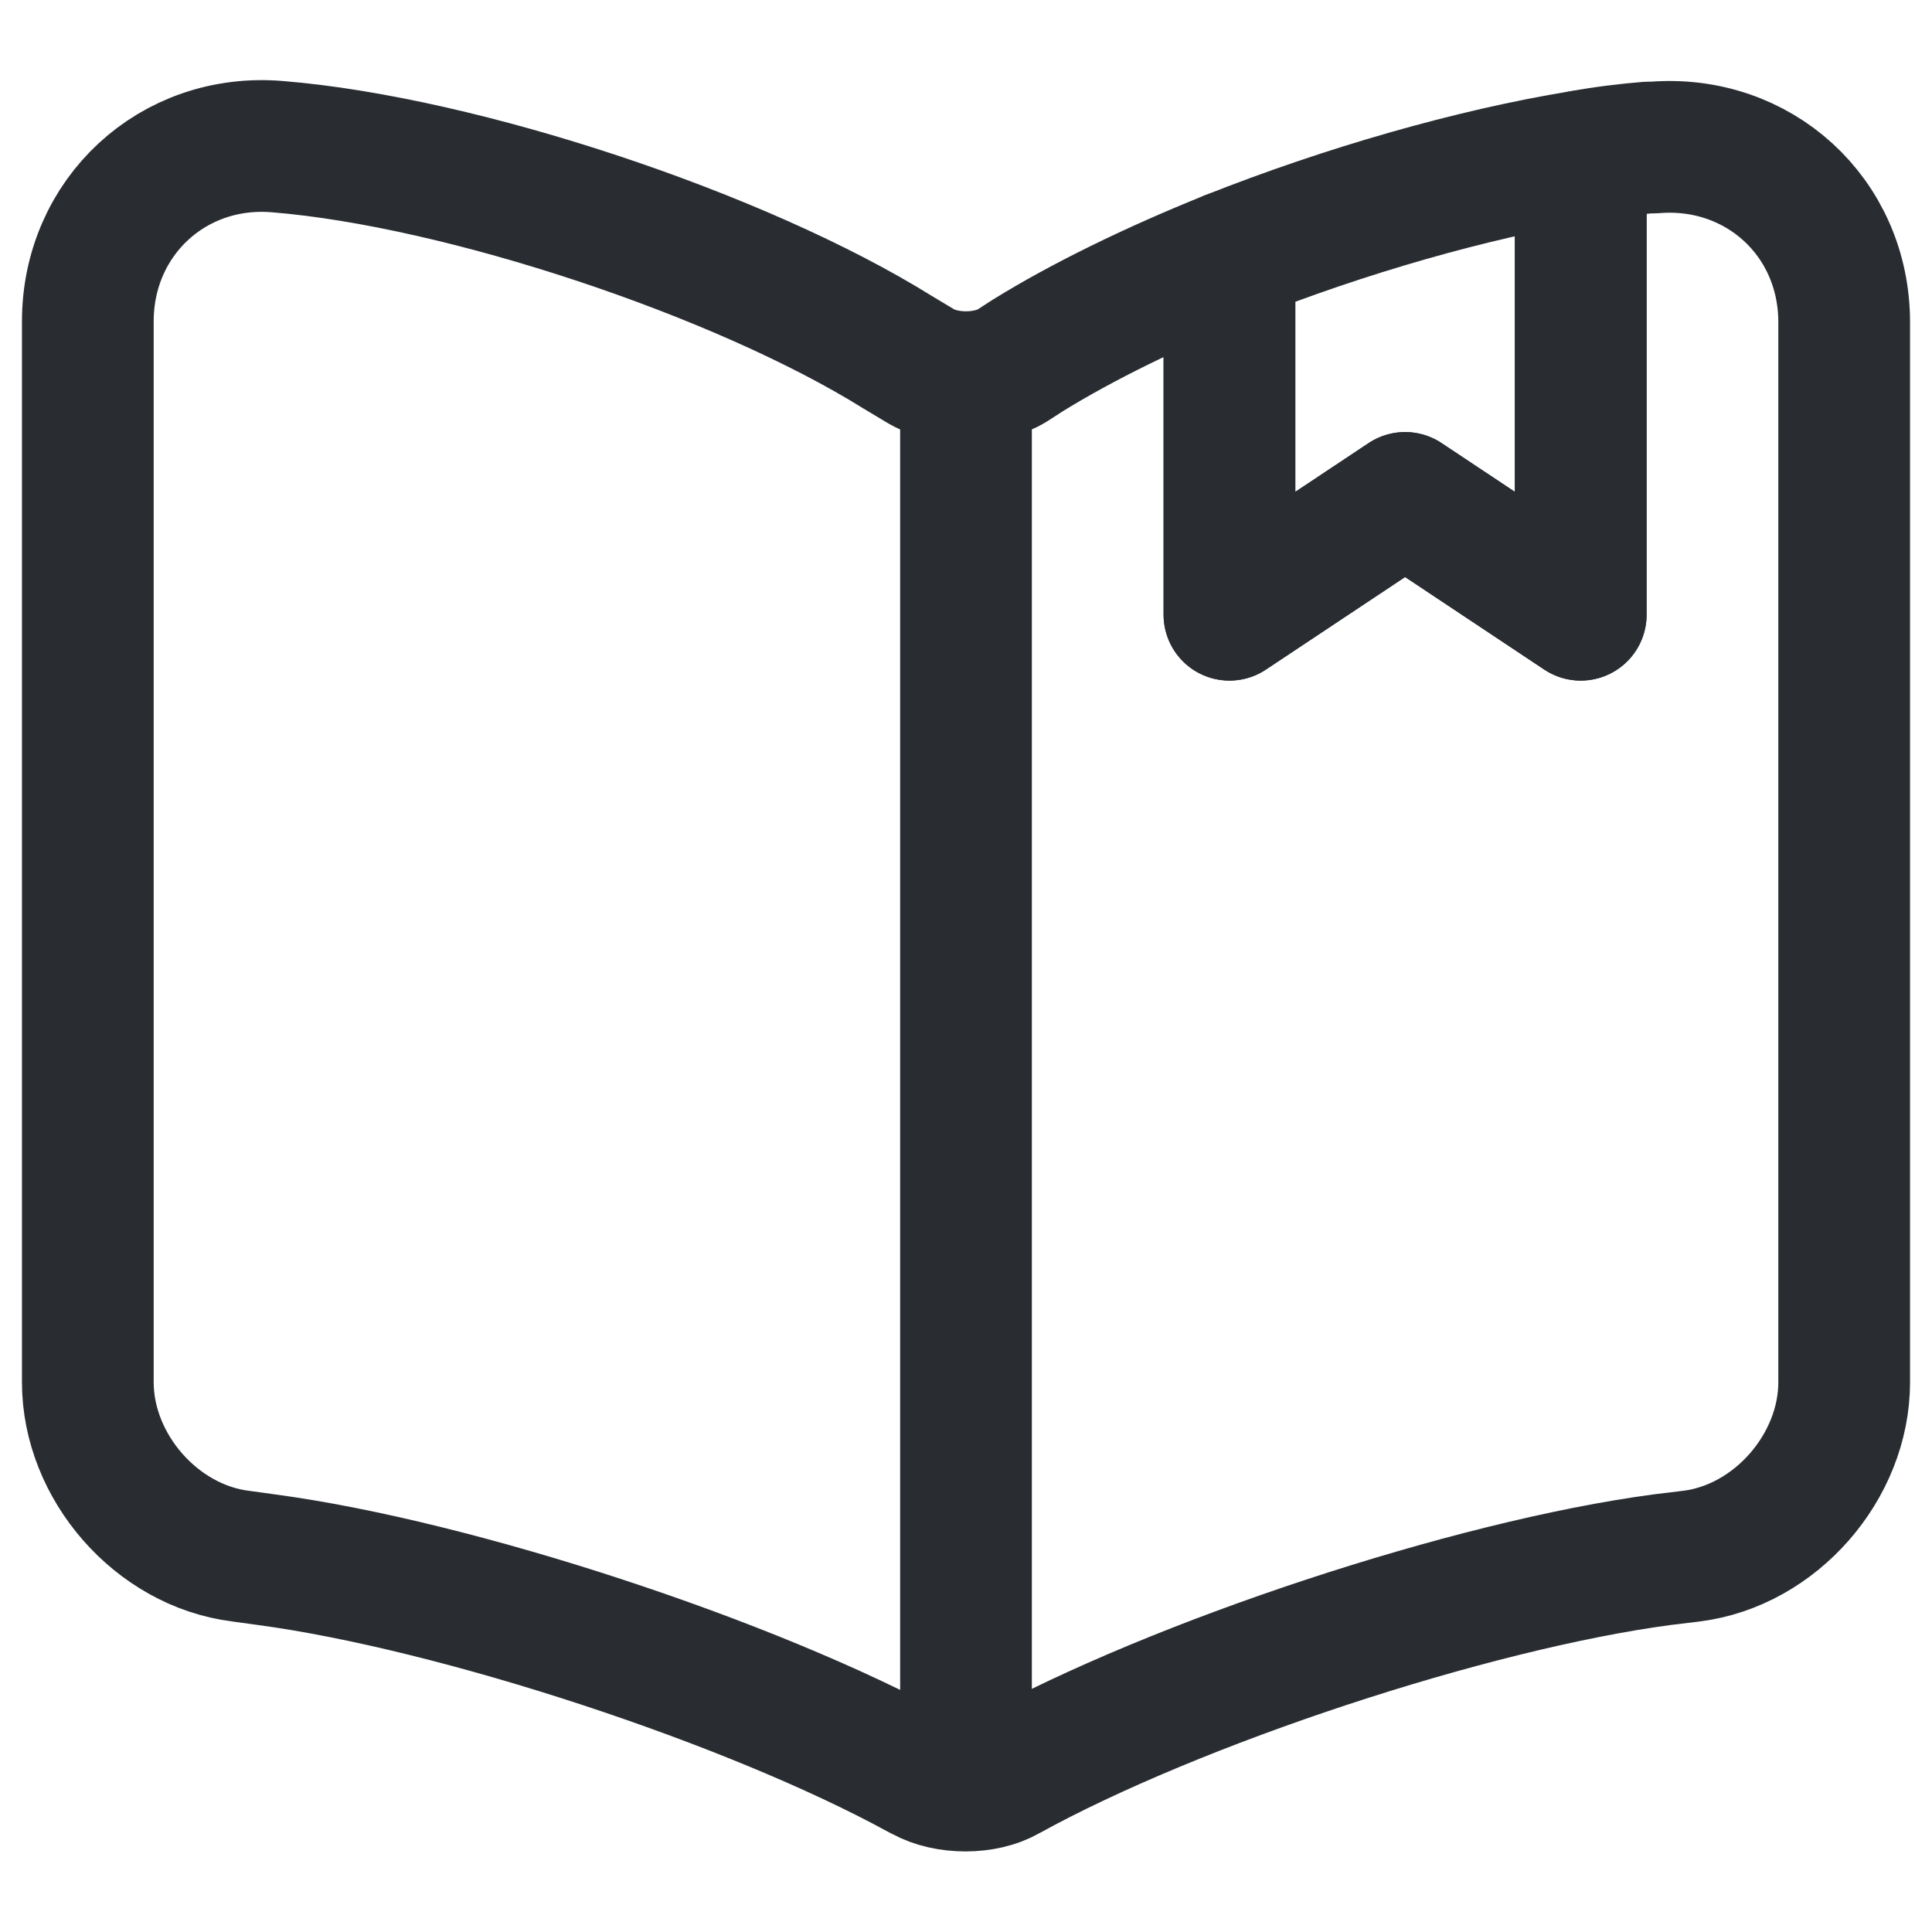 <svg width="22" height="22" viewBox="0 0 22 22" fill="none" xmlns="http://www.w3.org/2000/svg">
<g clip-path="url(#clip0_911_52)">
<path d="M21 3.67V15.74C21 16.7 20.22 17.6 19.26 17.72L18.93 17.76C16.75 18.05 13.39 19.16 11.47 20.22C11.21 20.37 10.78 20.37 10.51 20.22L10.47 20.2C8.55 19.15 5.2 18.05 3.03 17.76L2.74 17.72C1.78 17.6 1 16.7 1 15.74V3.66C1 2.47 1.97 1.57 3.16 1.67C5.26 1.84 8.44 2.9 10.22 4.01L10.47 4.16C10.76 4.34 11.24 4.34 11.53 4.16L11.7 4.05C12.33 3.66 13.13 3.27 14 2.92V7L16 5.67L18 7V1.78C18.27 1.73 18.53 1.7 18.77 1.68H18.83C20.02 1.58 21 2.47 21 3.67Z" stroke="#292D32" stroke-width="1.5" stroke-linecap="round" stroke-linejoin="round"/>
<path d="M11 4.49V19.49" stroke="#292D32" stroke-width="1.5" stroke-linecap="round" stroke-linejoin="round"/>
<path d="M18 1.78V7L16 5.67L14 7V2.92C15.31 2.4 16.77 1.98 18 1.78Z" stroke="#292D32" stroke-width="1.5" stroke-linecap="round" stroke-linejoin="round"/>
</g>
<defs>
<clipPath id="clip0_911_52">
<rect width="22" height="22" fill="white"/>
</clipPath>
</defs>
</svg>
